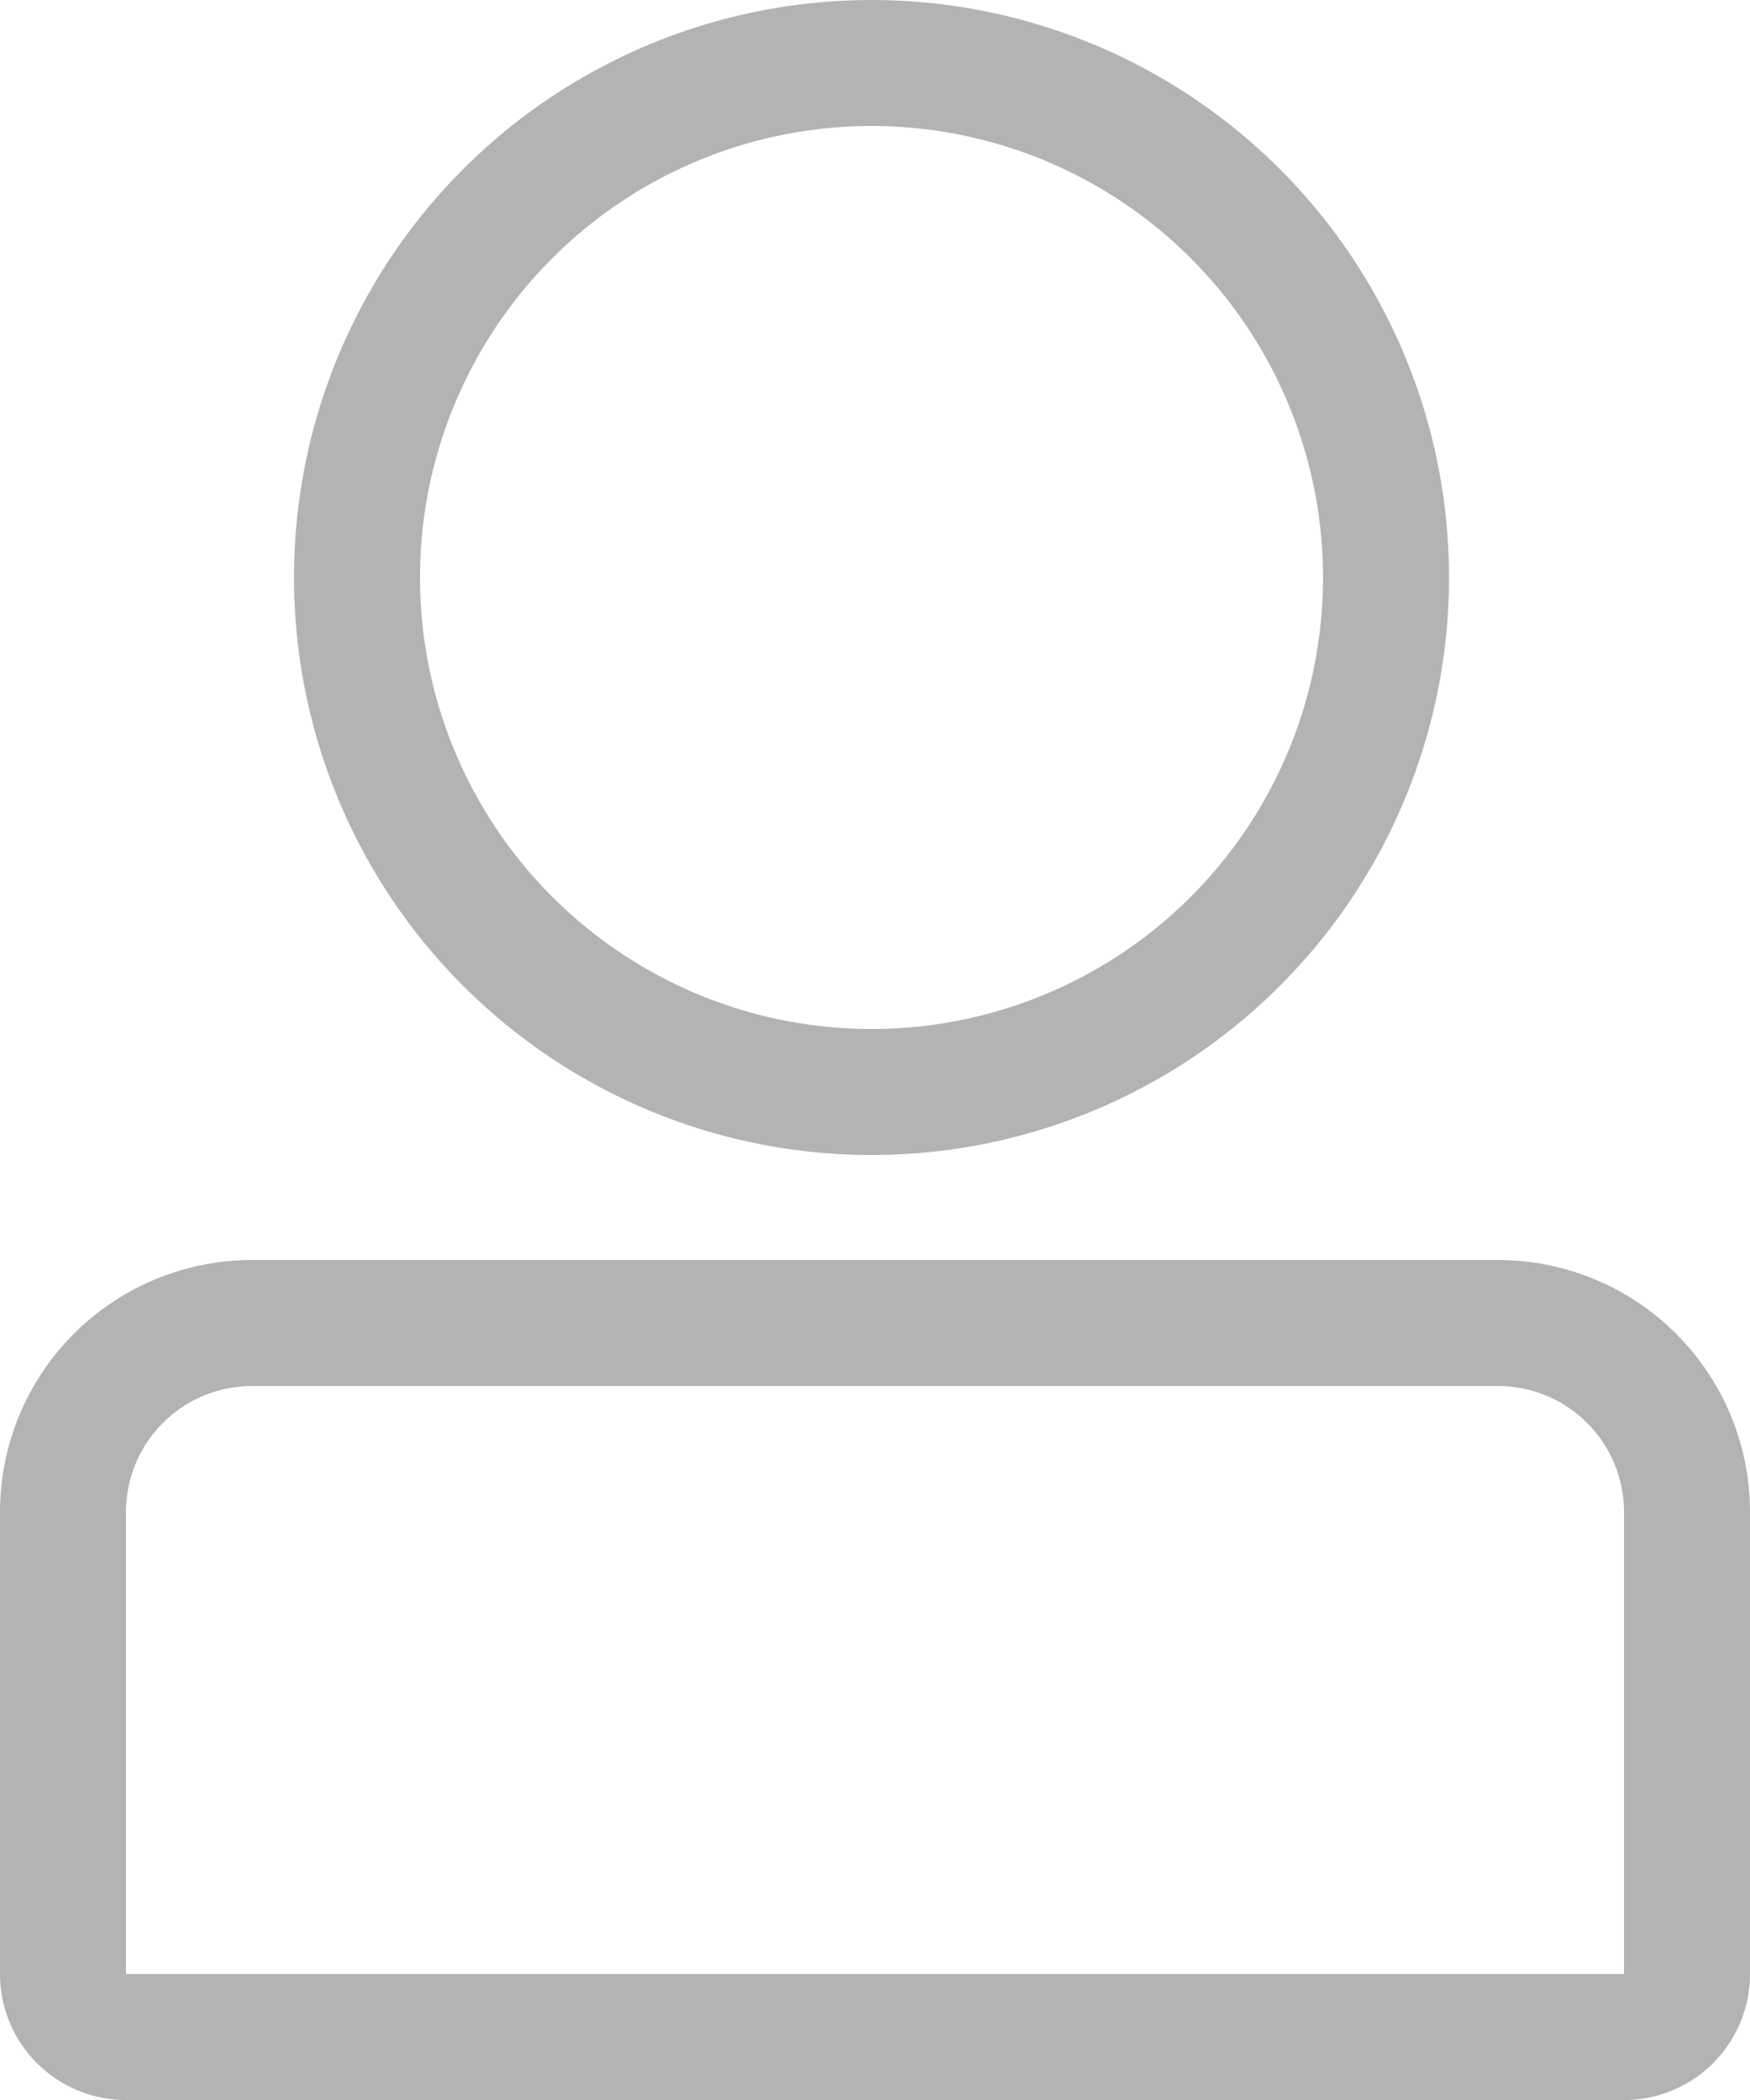 <svg xmlns="http://www.w3.org/2000/svg" width="20.833" height="25" viewBox="0 0 20.833 25">
  <g id="Group_43" data-name="Group 43" transform="translate(-385 -30)">
    <g id="Rectangle_39" data-name="Rectangle 39" transform="translate(385 45)" fill="none" stroke="#b3b3b3" stroke-width="1.5">
      <path d="M3,0H17.833a3,3,0,0,1,3,3v7a0,0,0,0,1,0,0H0a0,0,0,0,1,0,0V3A3,3,0,0,1,3,0Z" stroke="none"/>
      <path d="M3,.75H17.833A2.25,2.25,0,0,1,20.083,3V8.5a.75.75,0,0,1-.75.75H1.5A.75.75,0,0,1,.75,8.5V3A2.25,2.25,0,0,1,3,.75Z" fill="none"/>
    </g>
    <g id="Ellipse_8" data-name="Ellipse 8" transform="translate(388.5 30)" fill="none" stroke="#b3b3b3" stroke-width="1.5">
      <circle cx="6.875" cy="6.875" r="6.875" stroke="none"/>
      <circle cx="6.875" cy="6.875" r="6.125" fill="none"/>
    </g>
  </g>
</svg>
